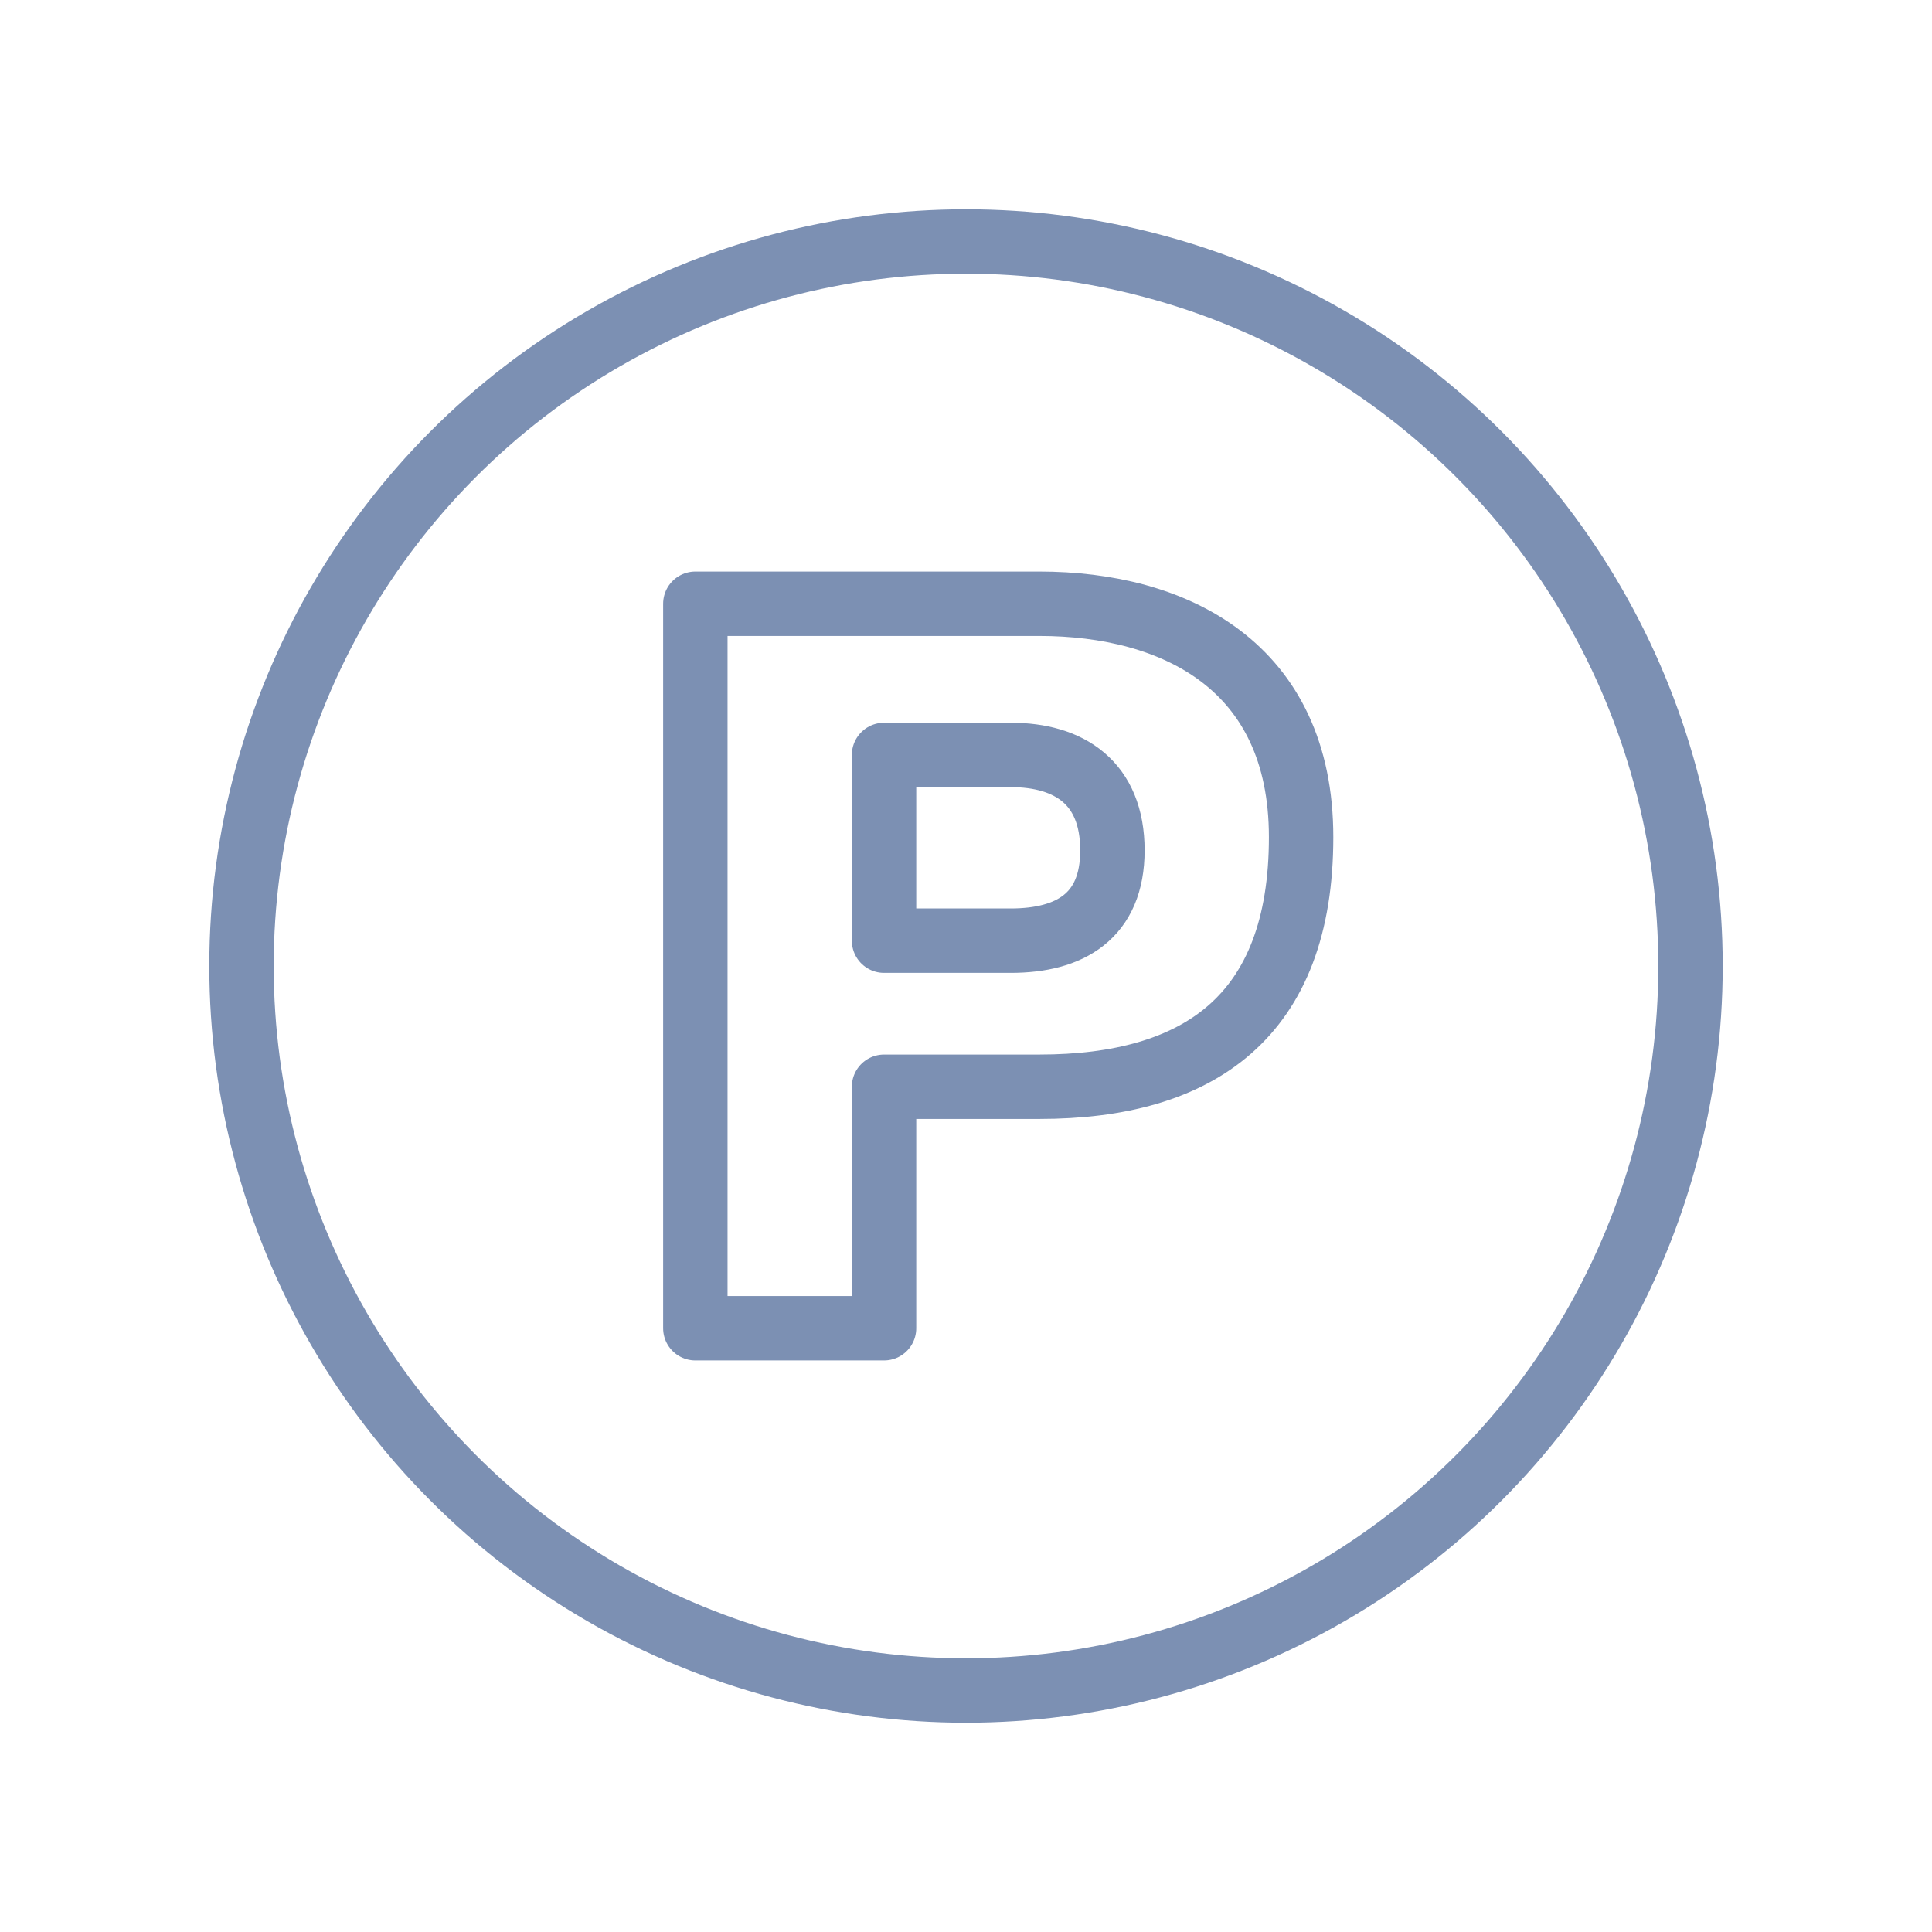 <?xml version="1.0" encoding="utf-8"?>
<!-- Generator: Adobe Illustrator 15.0.2, SVG Export Plug-In . SVG Version: 6.00 Build 0)  -->
<!DOCTYPE svg PUBLIC "-//W3C//DTD SVG 1.1//EN" "http://www.w3.org/Graphics/SVG/1.1/DTD/svg11.dtd">
<svg version="1.1" id="Livello_1" xmlns="http://www.w3.org/2000/svg" xmlns:xlink="http://www.w3.org/1999/xlink" x="0px" y="0px"
	 width="120px" height="120px" viewBox="0 0 120 120" enable-background="new 0 0 120 120" xml:space="preserve">
<g>
	
		<circle fill="none" stroke="#7C90B3" stroke-width="4" stroke-linecap="round" stroke-linejoin="round" stroke-miterlimit="22.926" cx="60" cy="60" r="45"/>
	<g>
		
			<path fill="none" stroke="#7C90B3" stroke-width="4" stroke-linecap="round" stroke-linejoin="round" stroke-miterlimit="22.926" d="
			M43.189,37.5h21.363c8.385,0,16.262,3.844,16.262,14.498c0,11.156-6.363,15.502-16.262,15.502H54.91v15H43.189V37.5z
			 M54.91,58.427h7.875c3.66,0,6.309-1.513,6.309-5.608c0-4.224-2.711-5.928-6.309-5.928H54.91V58.427z"/>
	</g>
</g>
</svg>

